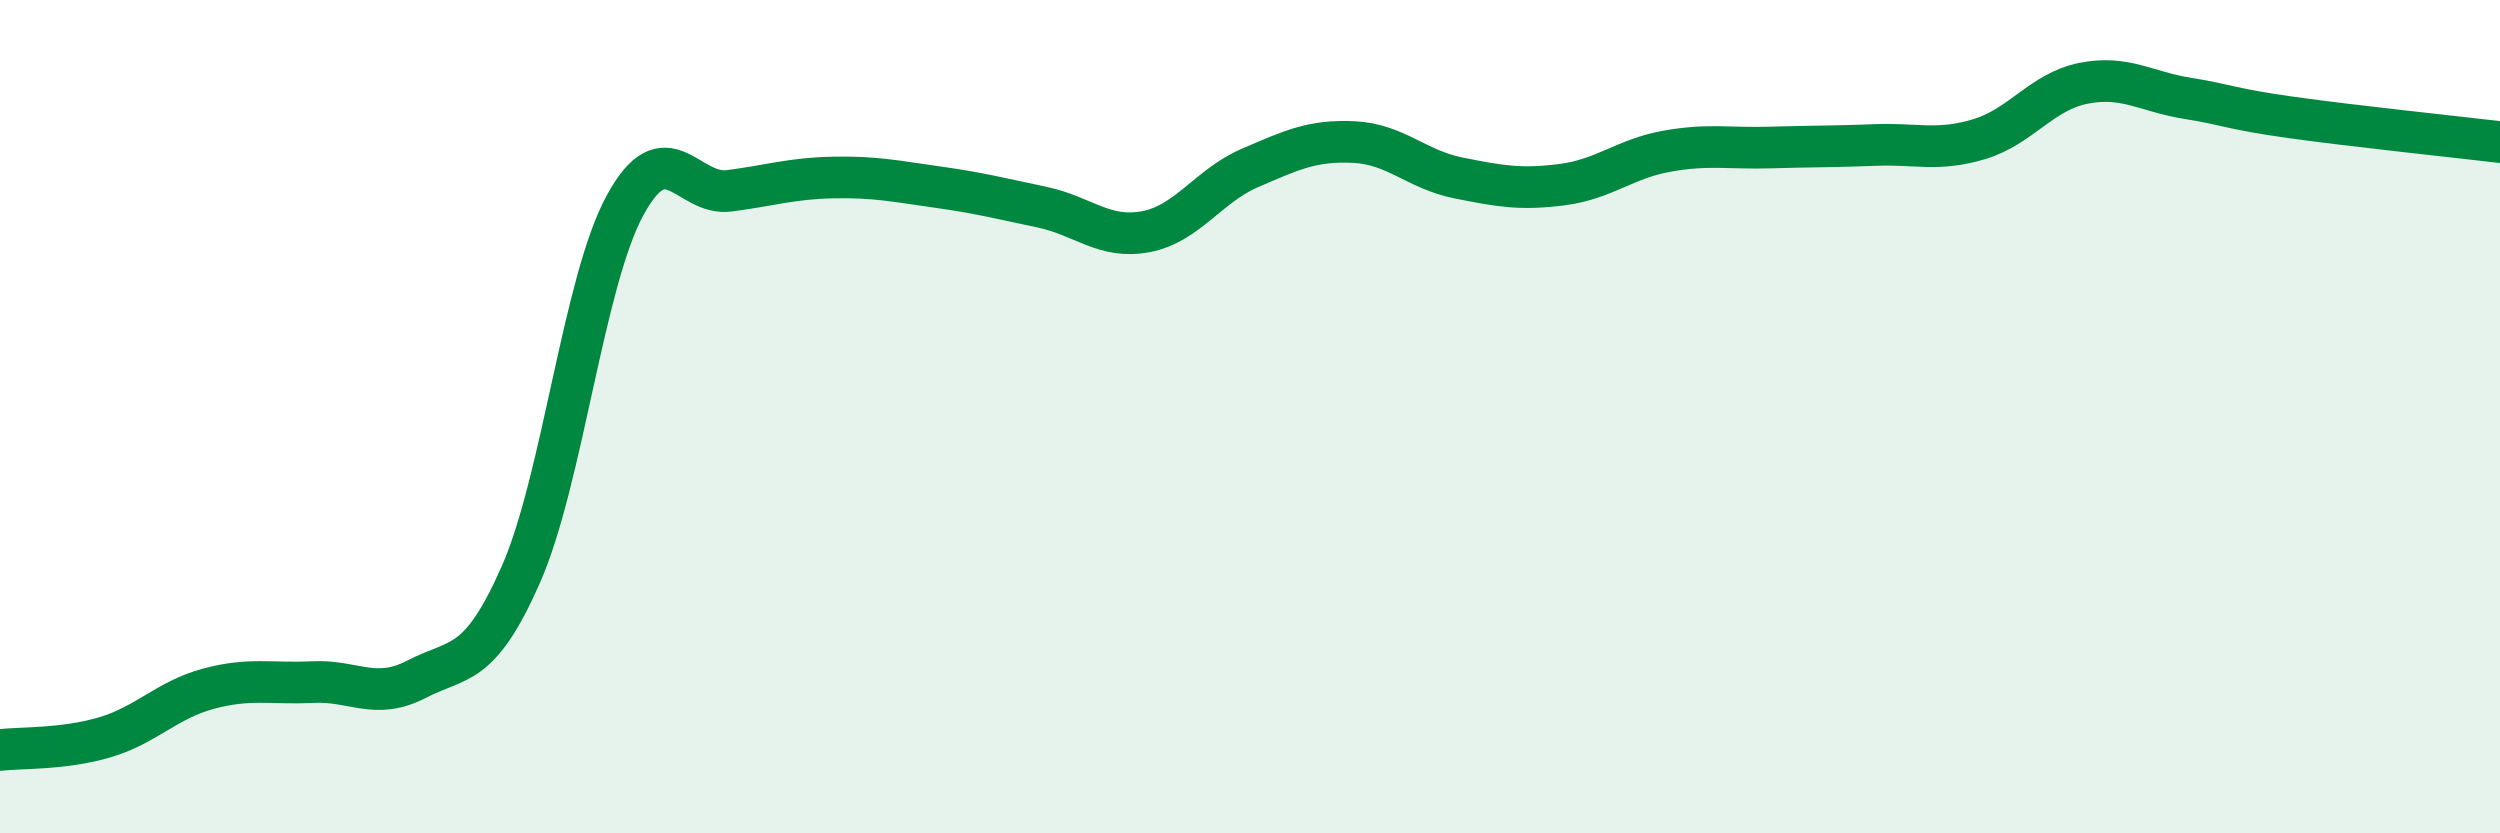 
    <svg width="60" height="20" viewBox="0 0 60 20" xmlns="http://www.w3.org/2000/svg">
      <path
        d="M 0,18 C 0.5,17.94 1.5,17.99 2.5,17.7 C 3.5,17.41 4,16.8 5,16.53 C 6,16.26 6.5,16.42 7.5,16.37 C 8.5,16.32 9,16.82 10,16.3 C 11,15.78 11.5,16.06 12.5,13.79 C 13.5,11.52 14,6.77 15,4.93 C 16,3.09 16.5,4.71 17.5,4.58 C 18.5,4.45 19,4.28 20,4.26 C 21,4.24 21.5,4.35 22.5,4.49 C 23.5,4.63 24,4.76 25,4.97 C 26,5.18 26.5,5.75 27.5,5.56 C 28.5,5.37 29,4.46 30,4.03 C 31,3.6 31.5,3.36 32.5,3.41 C 33.5,3.46 34,4.07 35,4.27 C 36,4.47 36.5,4.56 37.5,4.43 C 38.5,4.3 39,3.81 40,3.63 C 41,3.45 41.5,3.57 42.5,3.54 C 43.5,3.51 44,3.52 45,3.48 C 46,3.44 46.5,3.64 47.5,3.34 C 48.5,3.04 49,2.2 50,2 C 51,1.8 51.5,2.2 52.5,2.36 C 53.5,2.52 53.5,2.61 55,2.82 C 56.5,3.03 59,3.29 60,3.41L60 20L0 20Z"
        fill="#008740"
        opacity="0.1"
        stroke-linecap="round"
        stroke-linejoin="round"
      />
      <path
        d="M 0,18 C 0.5,17.94 1.5,17.99 2.5,17.7 C 3.5,17.41 4,16.8 5,16.53 C 6,16.26 6.5,16.42 7.5,16.37 C 8.5,16.32 9,16.82 10,16.3 C 11,15.78 11.5,16.06 12.5,13.79 C 13.5,11.52 14,6.77 15,4.93 C 16,3.09 16.5,4.71 17.5,4.58 C 18.5,4.45 19,4.28 20,4.26 C 21,4.24 21.5,4.35 22.5,4.49 C 23.5,4.63 24,4.76 25,4.97 C 26,5.18 26.5,5.75 27.5,5.56 C 28.5,5.37 29,4.46 30,4.03 C 31,3.6 31.5,3.36 32.5,3.41 C 33.5,3.46 34,4.07 35,4.27 C 36,4.47 36.5,4.56 37.5,4.43 C 38.5,4.3 39,3.81 40,3.63 C 41,3.45 41.5,3.57 42.5,3.54 C 43.5,3.51 44,3.52 45,3.48 C 46,3.44 46.5,3.64 47.5,3.34 C 48.5,3.04 49,2.2 50,2 C 51,1.8 51.5,2.2 52.5,2.36 C 53.5,2.52 53.5,2.61 55,2.82 C 56.5,3.03 59,3.29 60,3.41"
        stroke="#008740"
        stroke-width="1"
        fill="none"
        stroke-linecap="round"
        stroke-linejoin="round"
      />
    </svg>
  